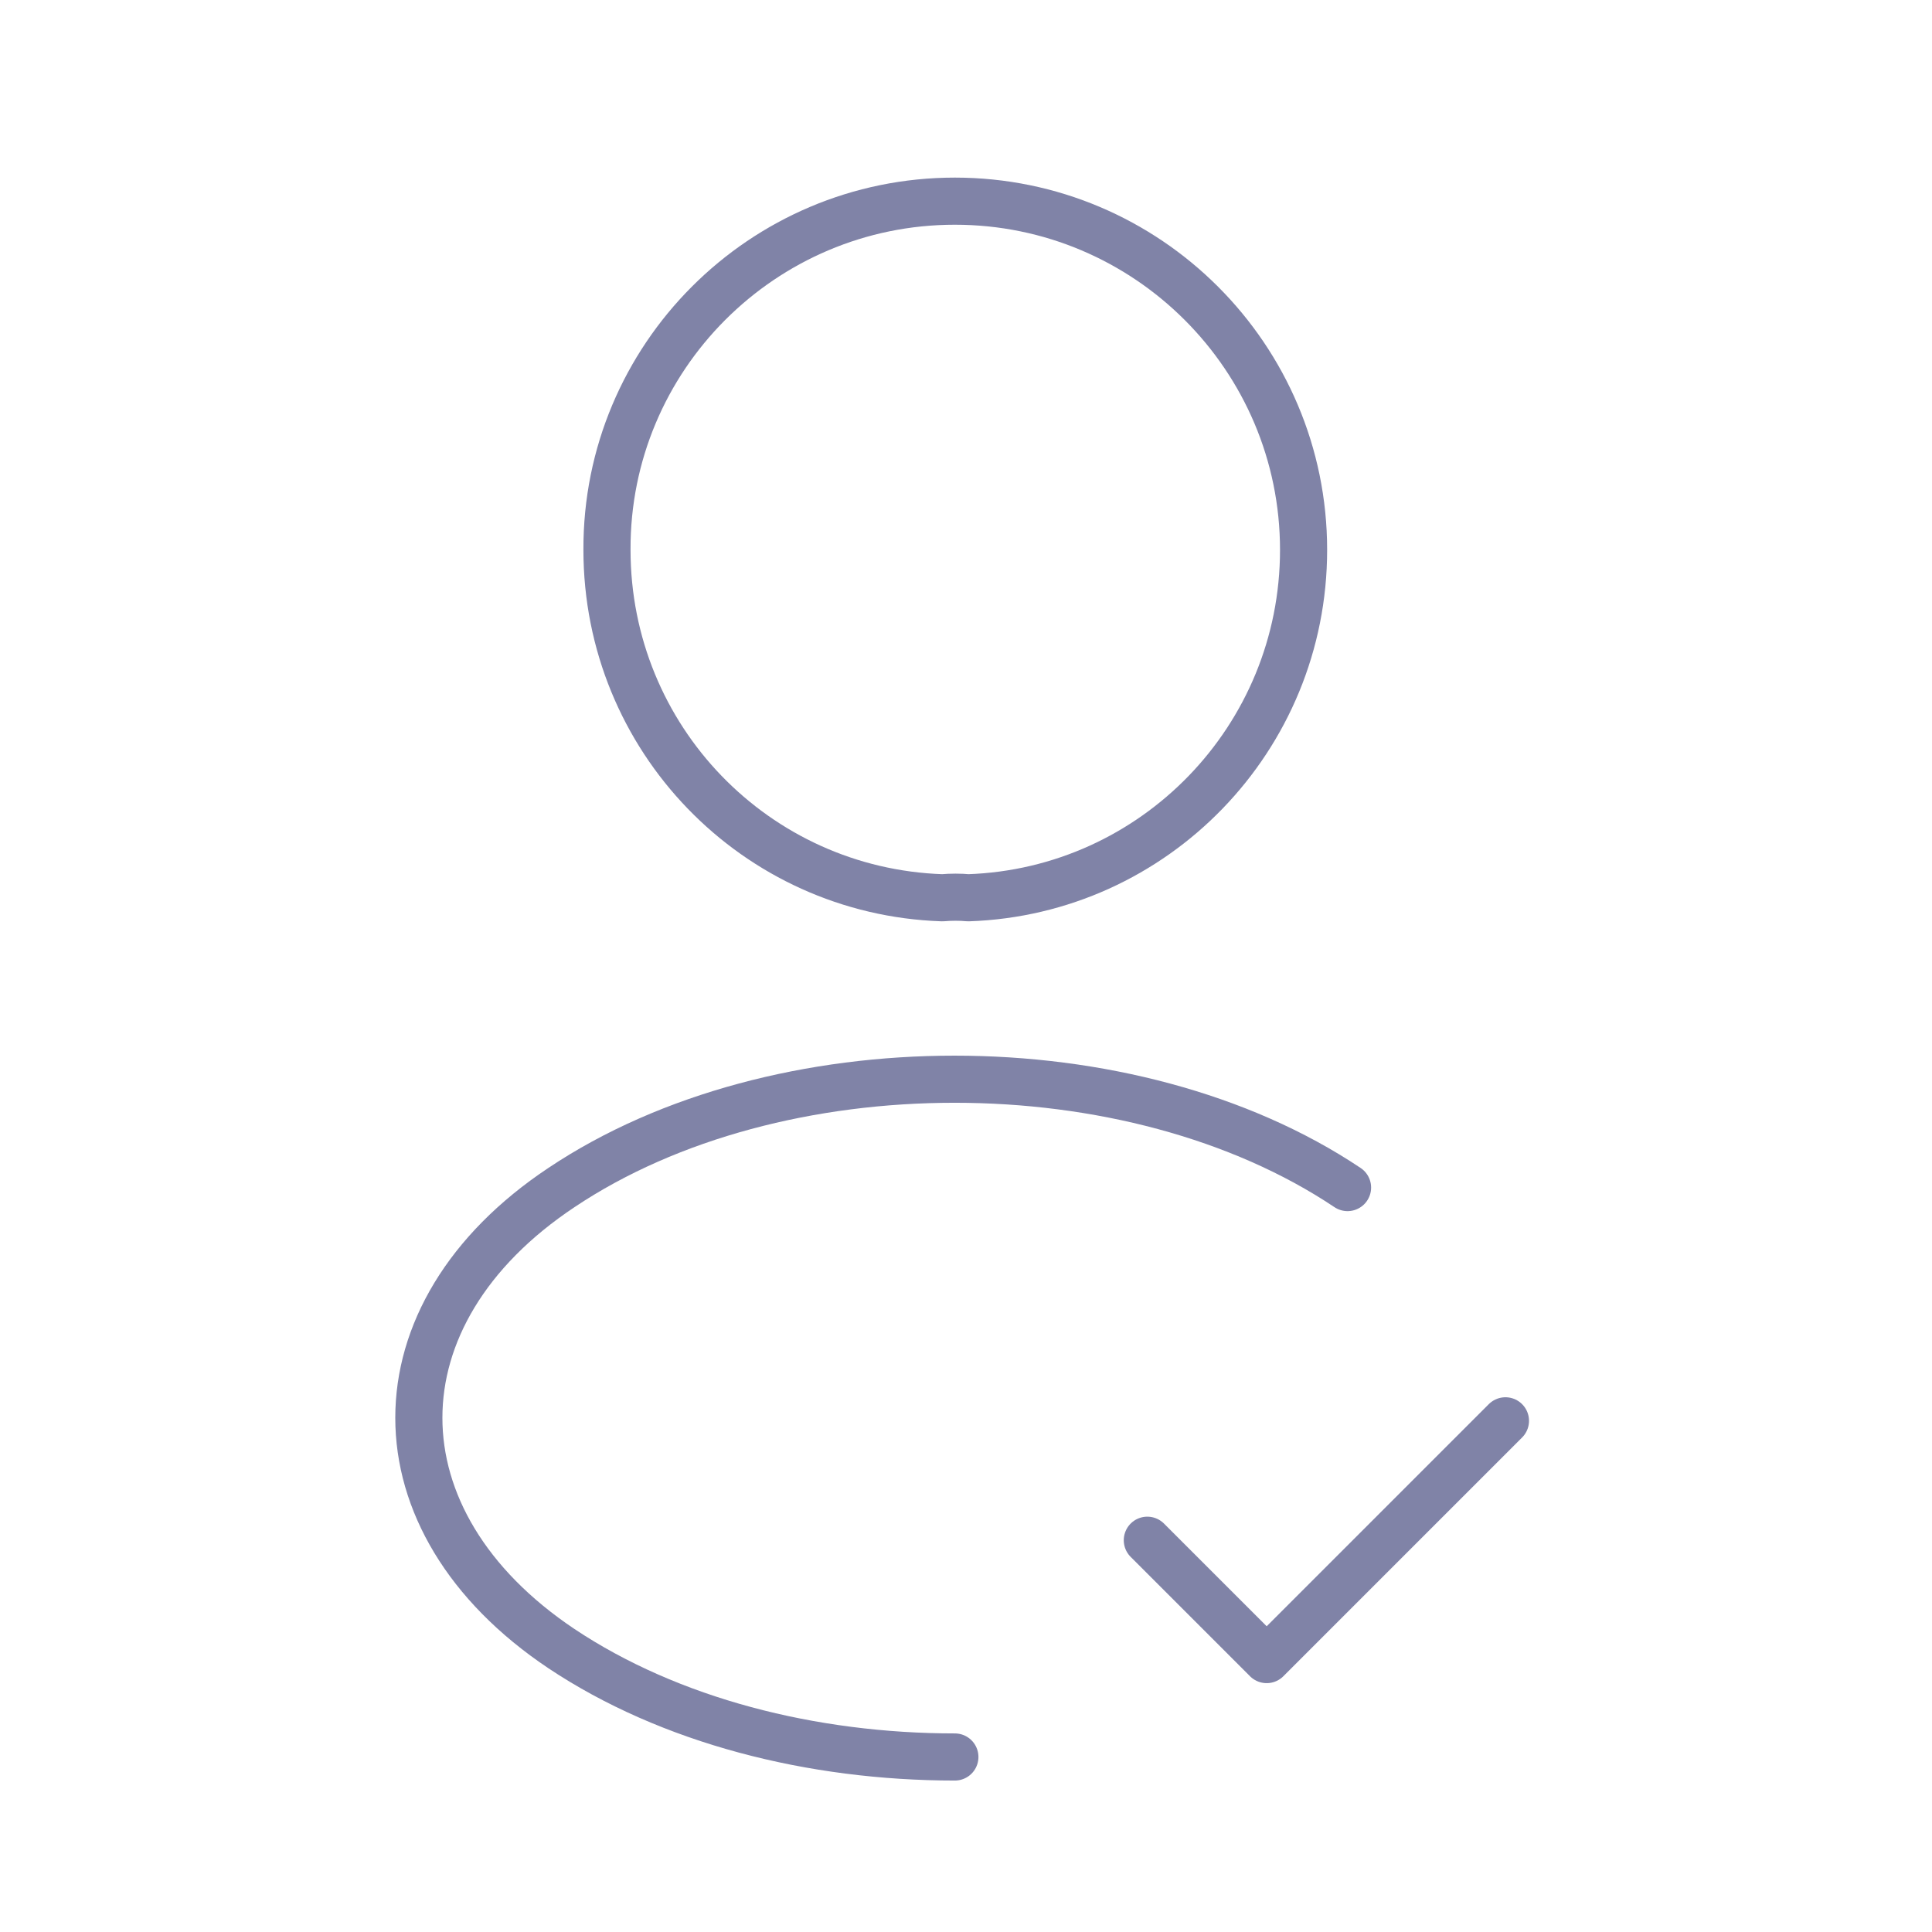 <svg width="41" height="41" viewBox="0 0 41 41" fill="none" xmlns="http://www.w3.org/2000/svg">
<path d="M24.348 32.686L26.881 35.219L31.948 30.152" stroke="#8083A7" stroke-linecap="round" stroke-linejoin="round"/>
<path d="M20.548 19.052C20.381 19.036 20.181 19.036 19.998 19.052C16.031 18.919 12.881 15.669 12.881 11.669C12.864 7.586 16.181 4.269 20.264 4.269C24.348 4.269 27.664 7.586 27.664 11.669C27.664 15.669 24.498 18.919 20.548 19.052Z" stroke="#8083A7" stroke-linecap="round" stroke-linejoin="round"/>
<path d="M20.264 37.286C17.23 37.286 14.214 36.519 11.914 34.986C7.88 32.286 7.88 27.886 11.914 25.202C16.497 22.136 24.014 22.136 28.597 25.202" stroke="#8083A7" stroke-linecap="round" stroke-linejoin="round"/>
</svg>
